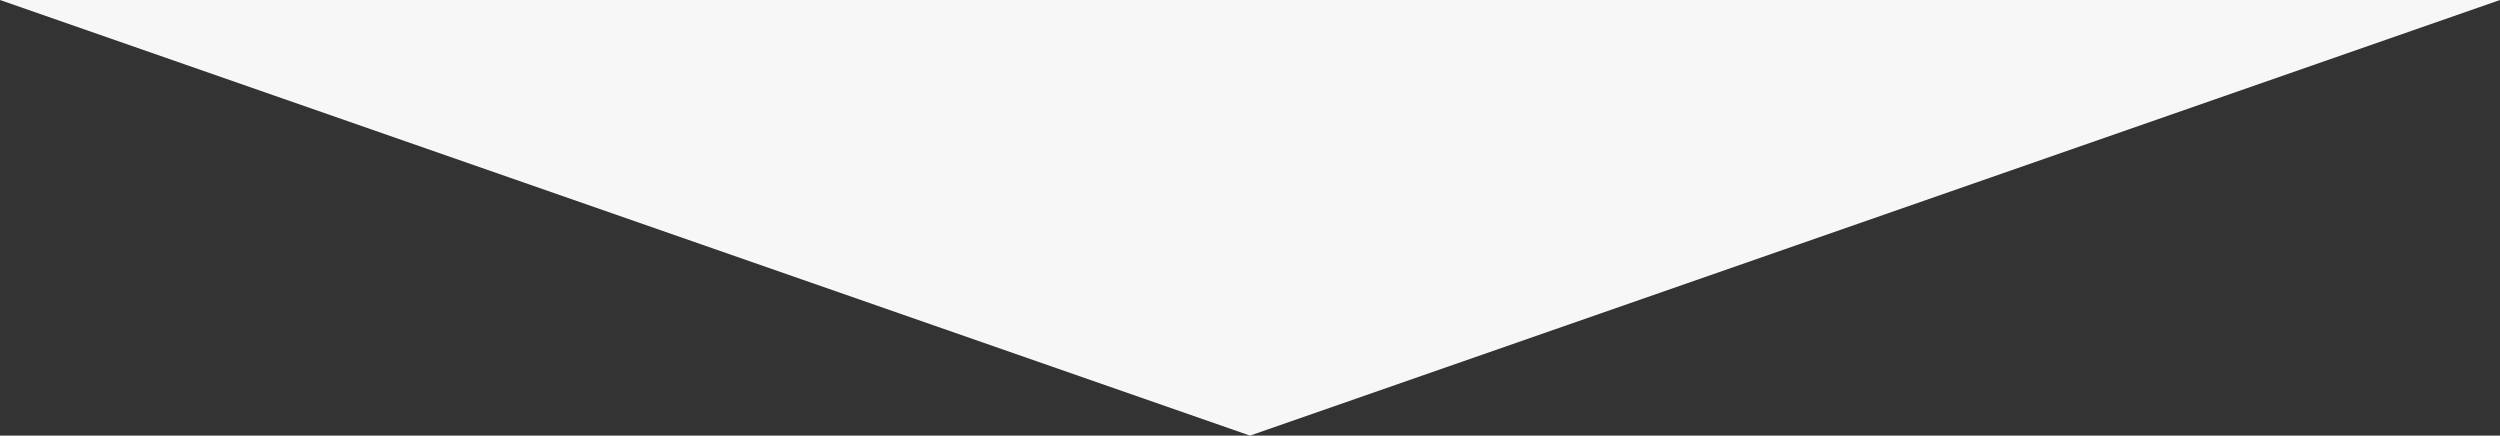 <?xml version="1.0" encoding="UTF-8"?>
<svg width="1980px" height="345px" viewBox="0 0 1980 345" version="1.1" xmlns="http://www.w3.org/2000/svg" xmlns:xlink="http://www.w3.org/1999/xlink">
    <rect x="0" y="0" width="1980" height="345" fill="#333333" stroke="none"/>
    <title>Triangle</title>
    <g id="Page-1" stroke="none" stroke-width="1" fill="none" fill-rule="evenodd">
        <g id="会社情報-copy-108" transform="translate(-70, -634)" fill="#F7F7F7">
            <polygon id="Triangle" transform="translate(1060, 806.5) rotate(180) translate(-1060, -806.5) " points="1060 634 2050 979 70 979"></polygon>
        </g>
    </g>
</svg>